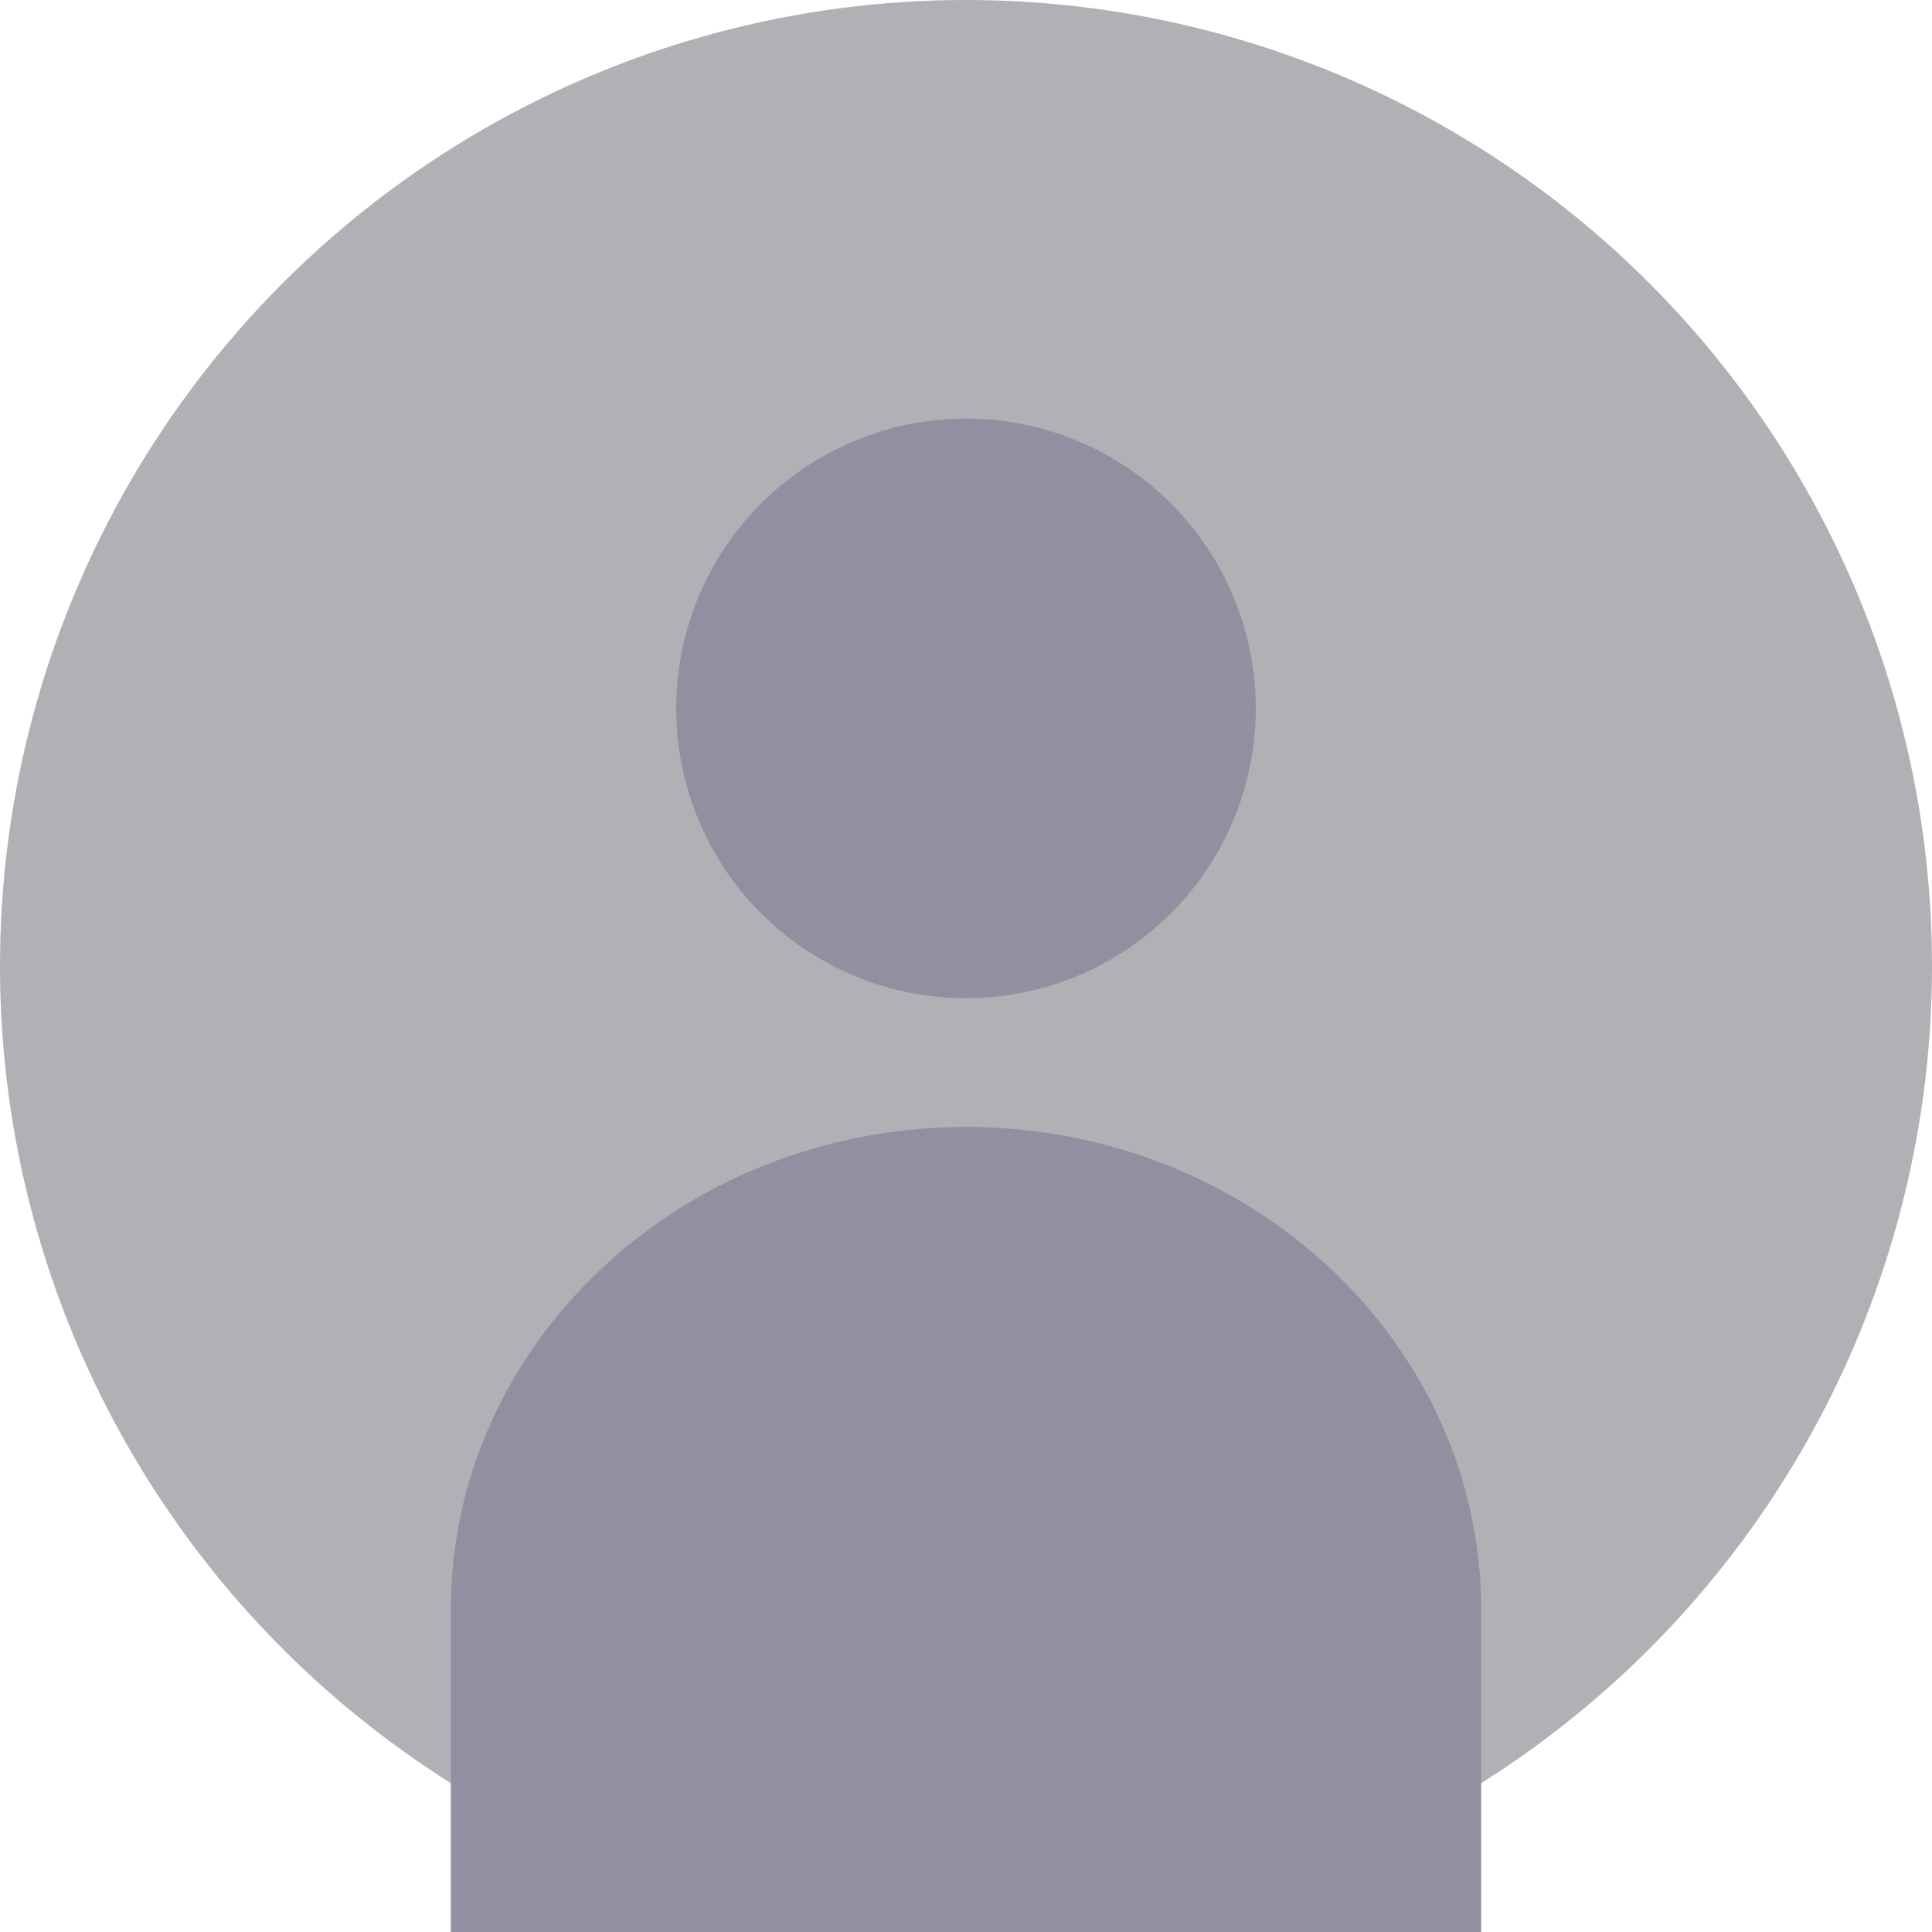<svg width="60" height="60" viewBox="0 0 60 60" fill="none" xmlns="http://www.w3.org/2000/svg">
  <circle cx="30" cy="30" r="30" fill="#B0B0B5"/>
  <circle cx="30" cy="22" r="9" fill="#9090A0"/>
  <path d="M14 50C14 41.716 21.163 35 30 35C38.837 35 46 41.716 46 50V60H14V50Z" fill="#9090A0"/>
</svg> 